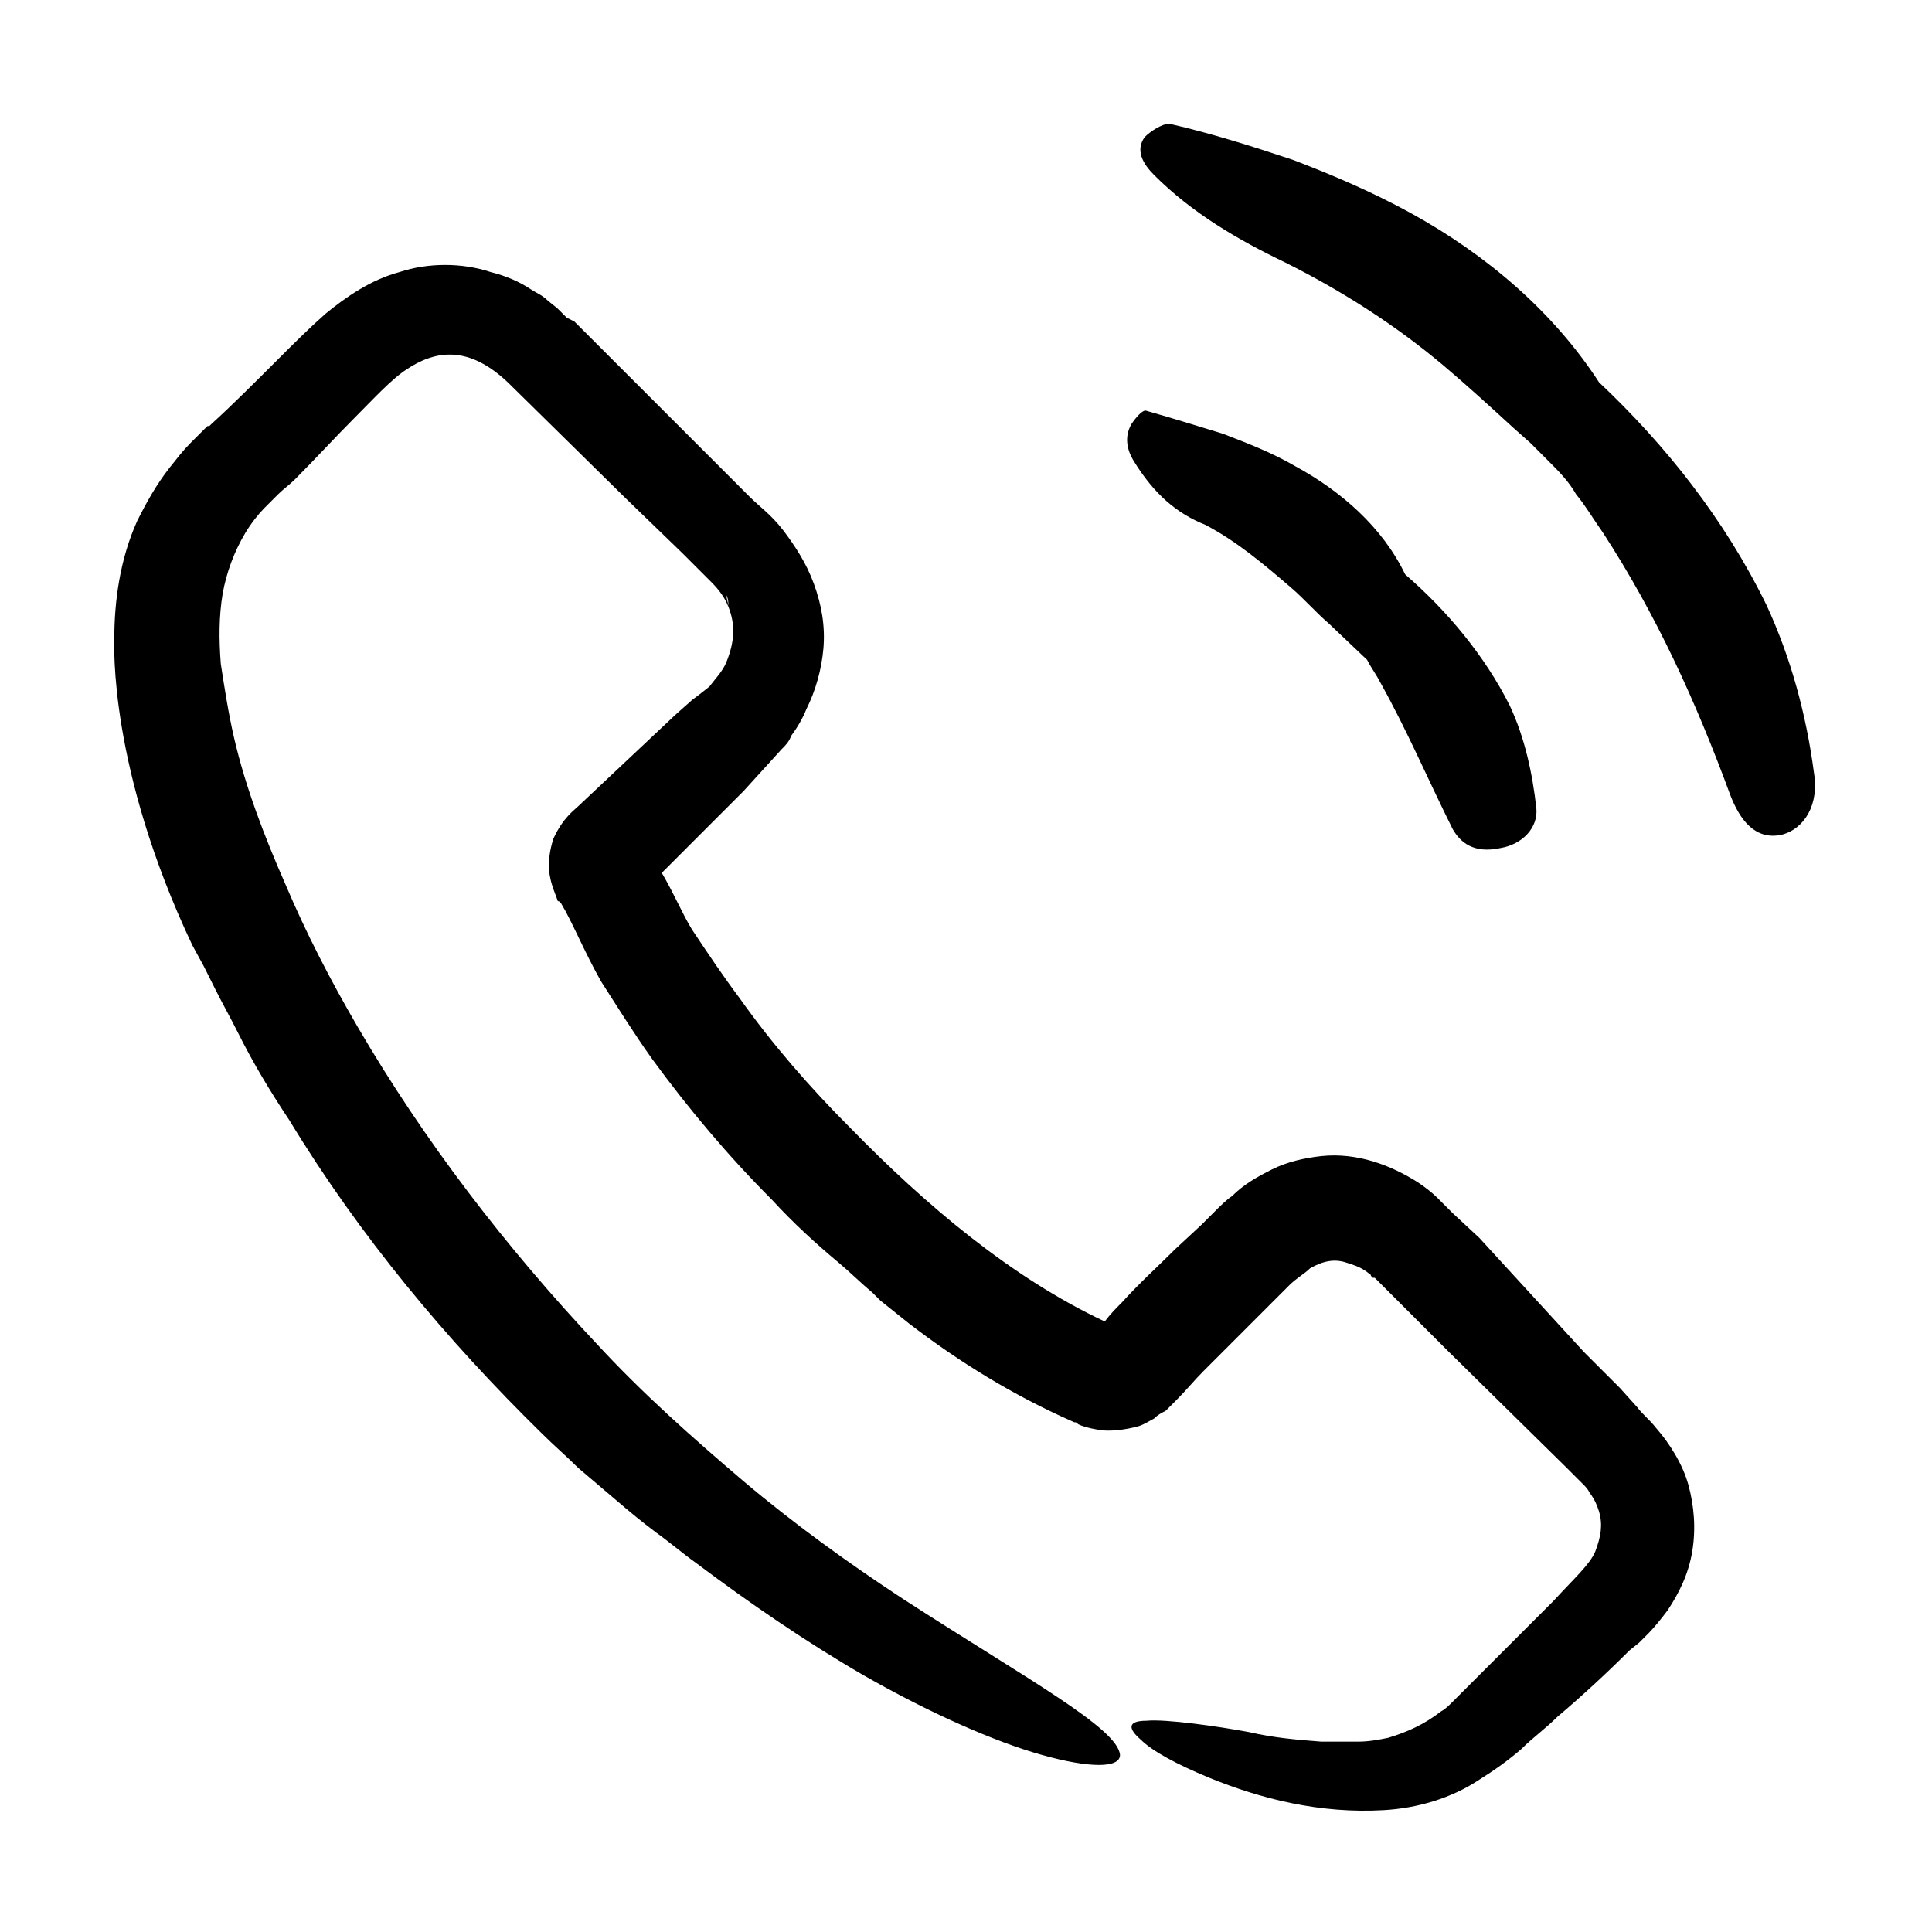 <?xml version="1.0" encoding="UTF-8"?>
<!-- Uploaded to: SVG Repo, www.svgrepo.com, Generator: SVG Repo Mixer Tools -->
<svg fill="#000000" width="800px" height="800px" version="1.1" viewBox="144 144 512 512" xmlns="http://www.w3.org/2000/svg">
 <path d="m351.13 342.56c1.008-1.008 2.016-2.016 2.519-3.527 1.512-2.016 3.023-4.535 4.031-7.055 2.519-5.039 4.031-10.578 4.535-16.121 0.504-6.047-0.504-11.586-2.519-17.129-2.016-5.543-5.039-10.078-8.062-14.105-3.527-4.535-6.047-6.047-9.07-9.07l-46.352-46.352-2.012-1.004-2.519-2.519-2.519-2.016c-1.512-1.512-3.023-2.016-4.535-3.023-3.023-2.016-6.551-3.527-10.578-4.535-7.559-2.519-16.625-2.519-24.184 0-7.559 2.016-14.105 6.551-19.648 11.082-4.535 4.031-8.566 8.062-12.594 12.09-6.047 6.047-12.09 12.09-17.633 17.129l-0.504 0.504h-0.504l-4.535 4.535c-2.016 2.016-3.527 4.031-5.543 6.551-3.527 4.535-6.047 9.07-8.566 14.105-4.535 10.078-6.047 21.16-6.047 31.234 0 1.512-1.512 34.258 20.656 81.113l3.027 5.551 3.023 6.047c2.016 4.031 4.031 7.559 6.047 11.586 4.031 8.062 8.566 15.617 13.602 23.176 18.641 30.73 41.816 58.441 67.008 83.129 3.023 3.023 6.551 6.047 9.574 9.07l10.078 8.566c3.527 3.023 6.551 5.543 10.578 8.566 3.527 2.519 7.055 5.543 10.578 8.062 14.105 10.578 28.719 20.656 44.336 29.727 17.633 10.078 34.762 17.633 47.359 21.16 12.594 3.527 20.656 3.527 20.656 0-0.504-7.055-24.688-20.152-57.434-41.312-14.609-9.574-29.223-20.152-42.32-31.234-13.602-11.586-26.703-23.176-38.793-36.273-24.184-25.695-45.848-53.906-63.48-84.137-7.055-12.09-13.602-24.688-19.145-37.785-5.543-12.594-10.578-25.695-13.602-38.793-1.512-6.551-2.519-13.098-3.527-19.648-0.504-6.551-0.504-12.594 0.504-18.641 1.008-5.543 3.023-11.082 6.047-16.121 1.512-2.519 3.527-5.039 5.039-6.551 0.504-0.504 1.008-1.008 2.016-2.016l1.512-1.512c1.512-1.512 3.023-2.519 4.535-4.031 5.543-5.543 10.578-11.082 15.617-16.121 5.039-5.039 10.078-10.578 14.105-13.098 9.07-6.047 17.633-5.039 26.703 3.527l30.73 30.23 15.617 15.113 7.559 7.559c2.016 2.016 3.527 4.031 4.535 6.551 0-1.008-0.504-2.016-0.504-3.023 0.504 1.008 0.504 2.016 0.504 3.023 2.016 5.039 1.512 9.574-0.504 14.609-1.008 2.519-3.023 4.535-4.535 6.551l-2.527 1.996-2.016 1.512-4.535 4.031-25.695 24.184c-1.008 1.008-4.031 3.023-6.551 8.566-1.008 3.023-1.512 6.551-1.008 9.574 0.504 3.023 1.512 5.039 2.016 6.551 0 0 0 0.504 0.504 0.504l0.504 0.504c3.023 5.039 6.047 12.594 10.578 20.656 4.535 7.055 8.566 13.602 13.602 20.656 9.574 13.098 20.152 25.695 31.738 37.281 5.543 6.047 11.586 11.586 17.633 16.625 3.023 2.519 6.047 5.543 9.07 8.062l2.016 2.016 7.559 6.047c13.098 10.078 27.711 19.145 43.832 26.199 0.504 0 0.504 0 1.008 0.504 1.008 0.504 2.519 1.008 5.543 1.512 2.519 0.504 7.055 0 10.578-1.008 1.512-0.504 3.023-1.512 4.031-2.016 1.008-1.008 2.016-1.512 3.023-2.016l3.023-3.023c2.519-2.519 4.535-5.039 7.055-7.559 5.039-5.039 10.078-10.078 15.113-15.113l7.559-7.559c2.016-2.016 4.031-3.023 5.543-4.535 3.527-2.016 6.551-2.519 9.574-1.512 1.512 0.504 3.527 1.008 5.543 2.519 0.504 0.504 1.008 0.504 1.008 1.008l0.504 0.504h0.504l19.648 19.648 31.234 30.73c1.512 1.512 2.519 2.519 4.031 4.031 1.008 1.008 1.512 1.512 2.016 2.519 1.512 2.016 2.016 3.527 2.519 5.039 1.008 3.527 0.504 6.551-1.008 10.578-1.512 3.527-5.543 7.055-11.082 13.098l-26.703 26.703c-1.008 1.008-2.016 2.016-3.023 2.519-4.535 3.527-9.07 5.543-14.105 7.055-2.519 0.504-5.039 1.008-8.062 1.008h-9.574c-6.551-0.504-12.594-1.008-19.145-2.519-8.062-1.512-22.168-3.527-27.207-3.023-5.039 0-5.039 2.016-1.512 5.039 3.023 3.023 9.574 6.551 18.137 10.078 13.602 5.543 29.223 9.574 46.352 8.566 8.566-0.504 17.633-3.023 25.191-8.062 4.031-2.519 7.559-5.039 11.082-8.062 3.023-3.023 6.551-5.543 9.574-8.566 6.551-5.543 13.098-11.586 19.145-17.633l2.519-2.016 2.519-2.519c1.512-1.512 3.527-4.031 5.039-6.047 3.023-4.535 5.543-9.574 6.551-15.617 1.008-6.047 0.504-12.09-1.008-17.633s-5.039-11.082-8.566-15.113c-2.016-2.519-3.527-3.527-5.039-5.543l-4.535-5.039-9.574-9.574-27.707-30.23-7.055-6.551c-2.016-2.016-2.016-2.016-4.031-4.031-1.512-1.512-3.527-3.023-5.039-4.031-7.055-4.535-16.121-8.062-25.695-7.055-4.535 0.504-9.07 1.512-13.098 3.527-4.031 2.016-7.559 4.031-10.578 7.055-1.512 1.008-3.023 2.519-4.535 4.031l-3.527 3.527-7.055 6.551c-4.535 4.535-9.574 9.07-14.105 14.105-1.512 1.512-3.023 3.023-4.535 5.039-24.688-11.586-47.359-30.73-67.512-51.387-10.578-10.578-20.656-22.168-29.223-34.258-4.535-6.047-8.566-12.09-12.594-18.137-2.519-4.031-4.535-9.07-8.062-15.113l21.664-21.664zm82.625 154.17c-0.504 0 0 0 0 0zm10.578-230.75c-1.512-2.519-2.519-6.047-0.504-9.574 1.008-1.512 3.023-4.031 4.031-3.527 7.055 2.016 13.602 4.031 20.152 6.047 6.551 2.519 13.098 5.039 19.145 8.566 12.09 6.551 23.176 16.121 29.223 28.719 11.082 9.574 21.16 21.664 27.711 34.762 4.031 8.566 6.047 18.137 7.055 27.207 0.504 5.039-3.527 9.574-9.574 10.578-7.055 1.512-10.578-1.512-12.594-5.039-6.551-13.098-12.09-26.199-19.145-38.793-1.008-2.016-2.519-4.031-3.527-6.047l-10.078-9.574c-3.527-3.023-6.551-6.551-10.078-9.574-7.055-6.047-14.105-12.09-22.672-16.625-7.555-3.016-13.602-8.055-19.145-17.125zm109.83 0-4.535-4.535-4.535-4.031c-6.047-5.543-12.09-11.082-18.641-16.625-12.594-10.578-26.703-19.648-41.816-27.207-12.594-6.047-24.688-13.098-34.762-23.176-3.023-3.023-5.039-6.551-2.519-10.078 1.512-1.512 4.535-3.527 6.551-3.527 11.082 2.519 22.168 6.047 32.746 9.574 10.578 4.031 21.16 8.566 31.234 14.105 20.152 11.082 37.785 26.199 49.879 44.84 17.633 16.625 33.25 36.273 44.336 58.945 6.551 14.105 10.578 29.223 12.594 44.336 1.512 8.566-2.519 15.113-8.566 16.625-7.055 1.512-11.082-4.031-13.602-10.578-9.07-24.688-19.648-47.863-33.754-69.527-2.519-3.527-4.535-7.055-7.055-10.078-2.012-3.519-4.531-6.039-7.555-9.062z"/>
</svg>